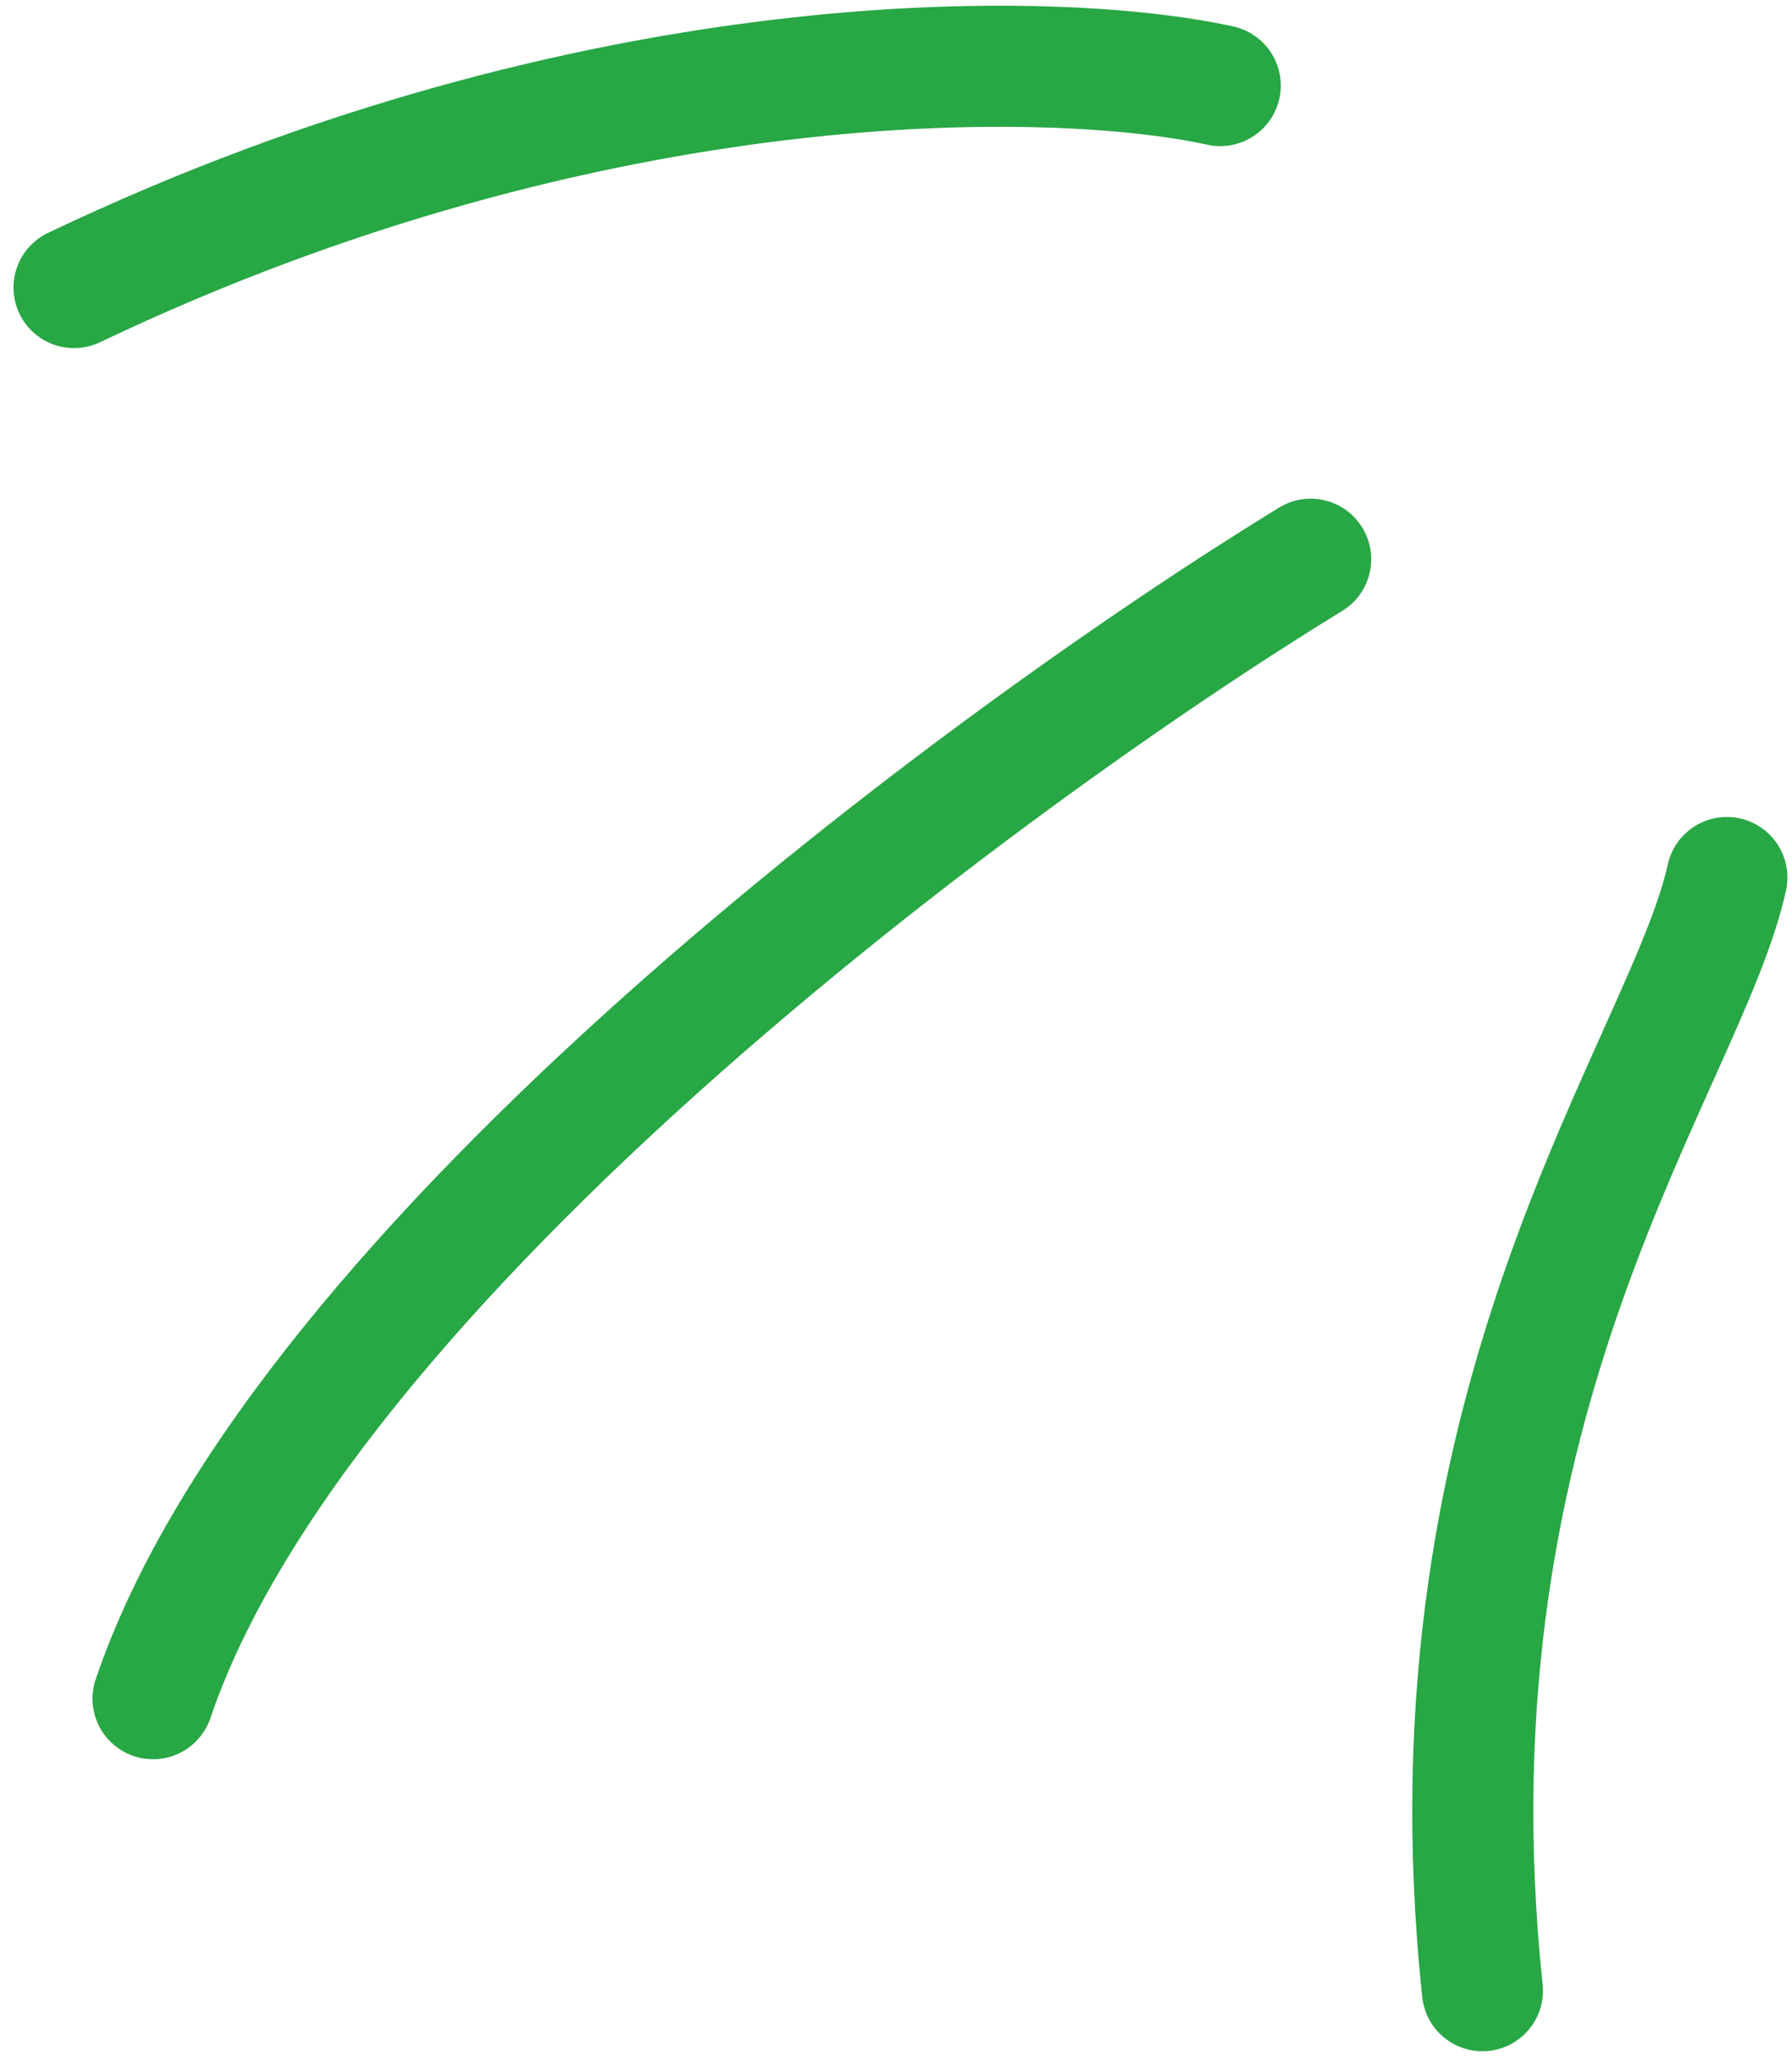 <svg width="74" height="85" viewBox="0 0 74 85" fill="none" xmlns="http://www.w3.org/2000/svg">
<path d="M71.311 36.231C69.629 43.891 58.604 57.529 61.217 82.191M54.124 23.089C40.723 31.298 12.4 52.199 6.32 70.135M50.389 3.533C43.58 2.038 24.581 1.612 3.057 11.873" 
stroke="#28A745" stroke-width="5" stroke-linecap="round" stroke-linejoin="round"/>
</svg>
